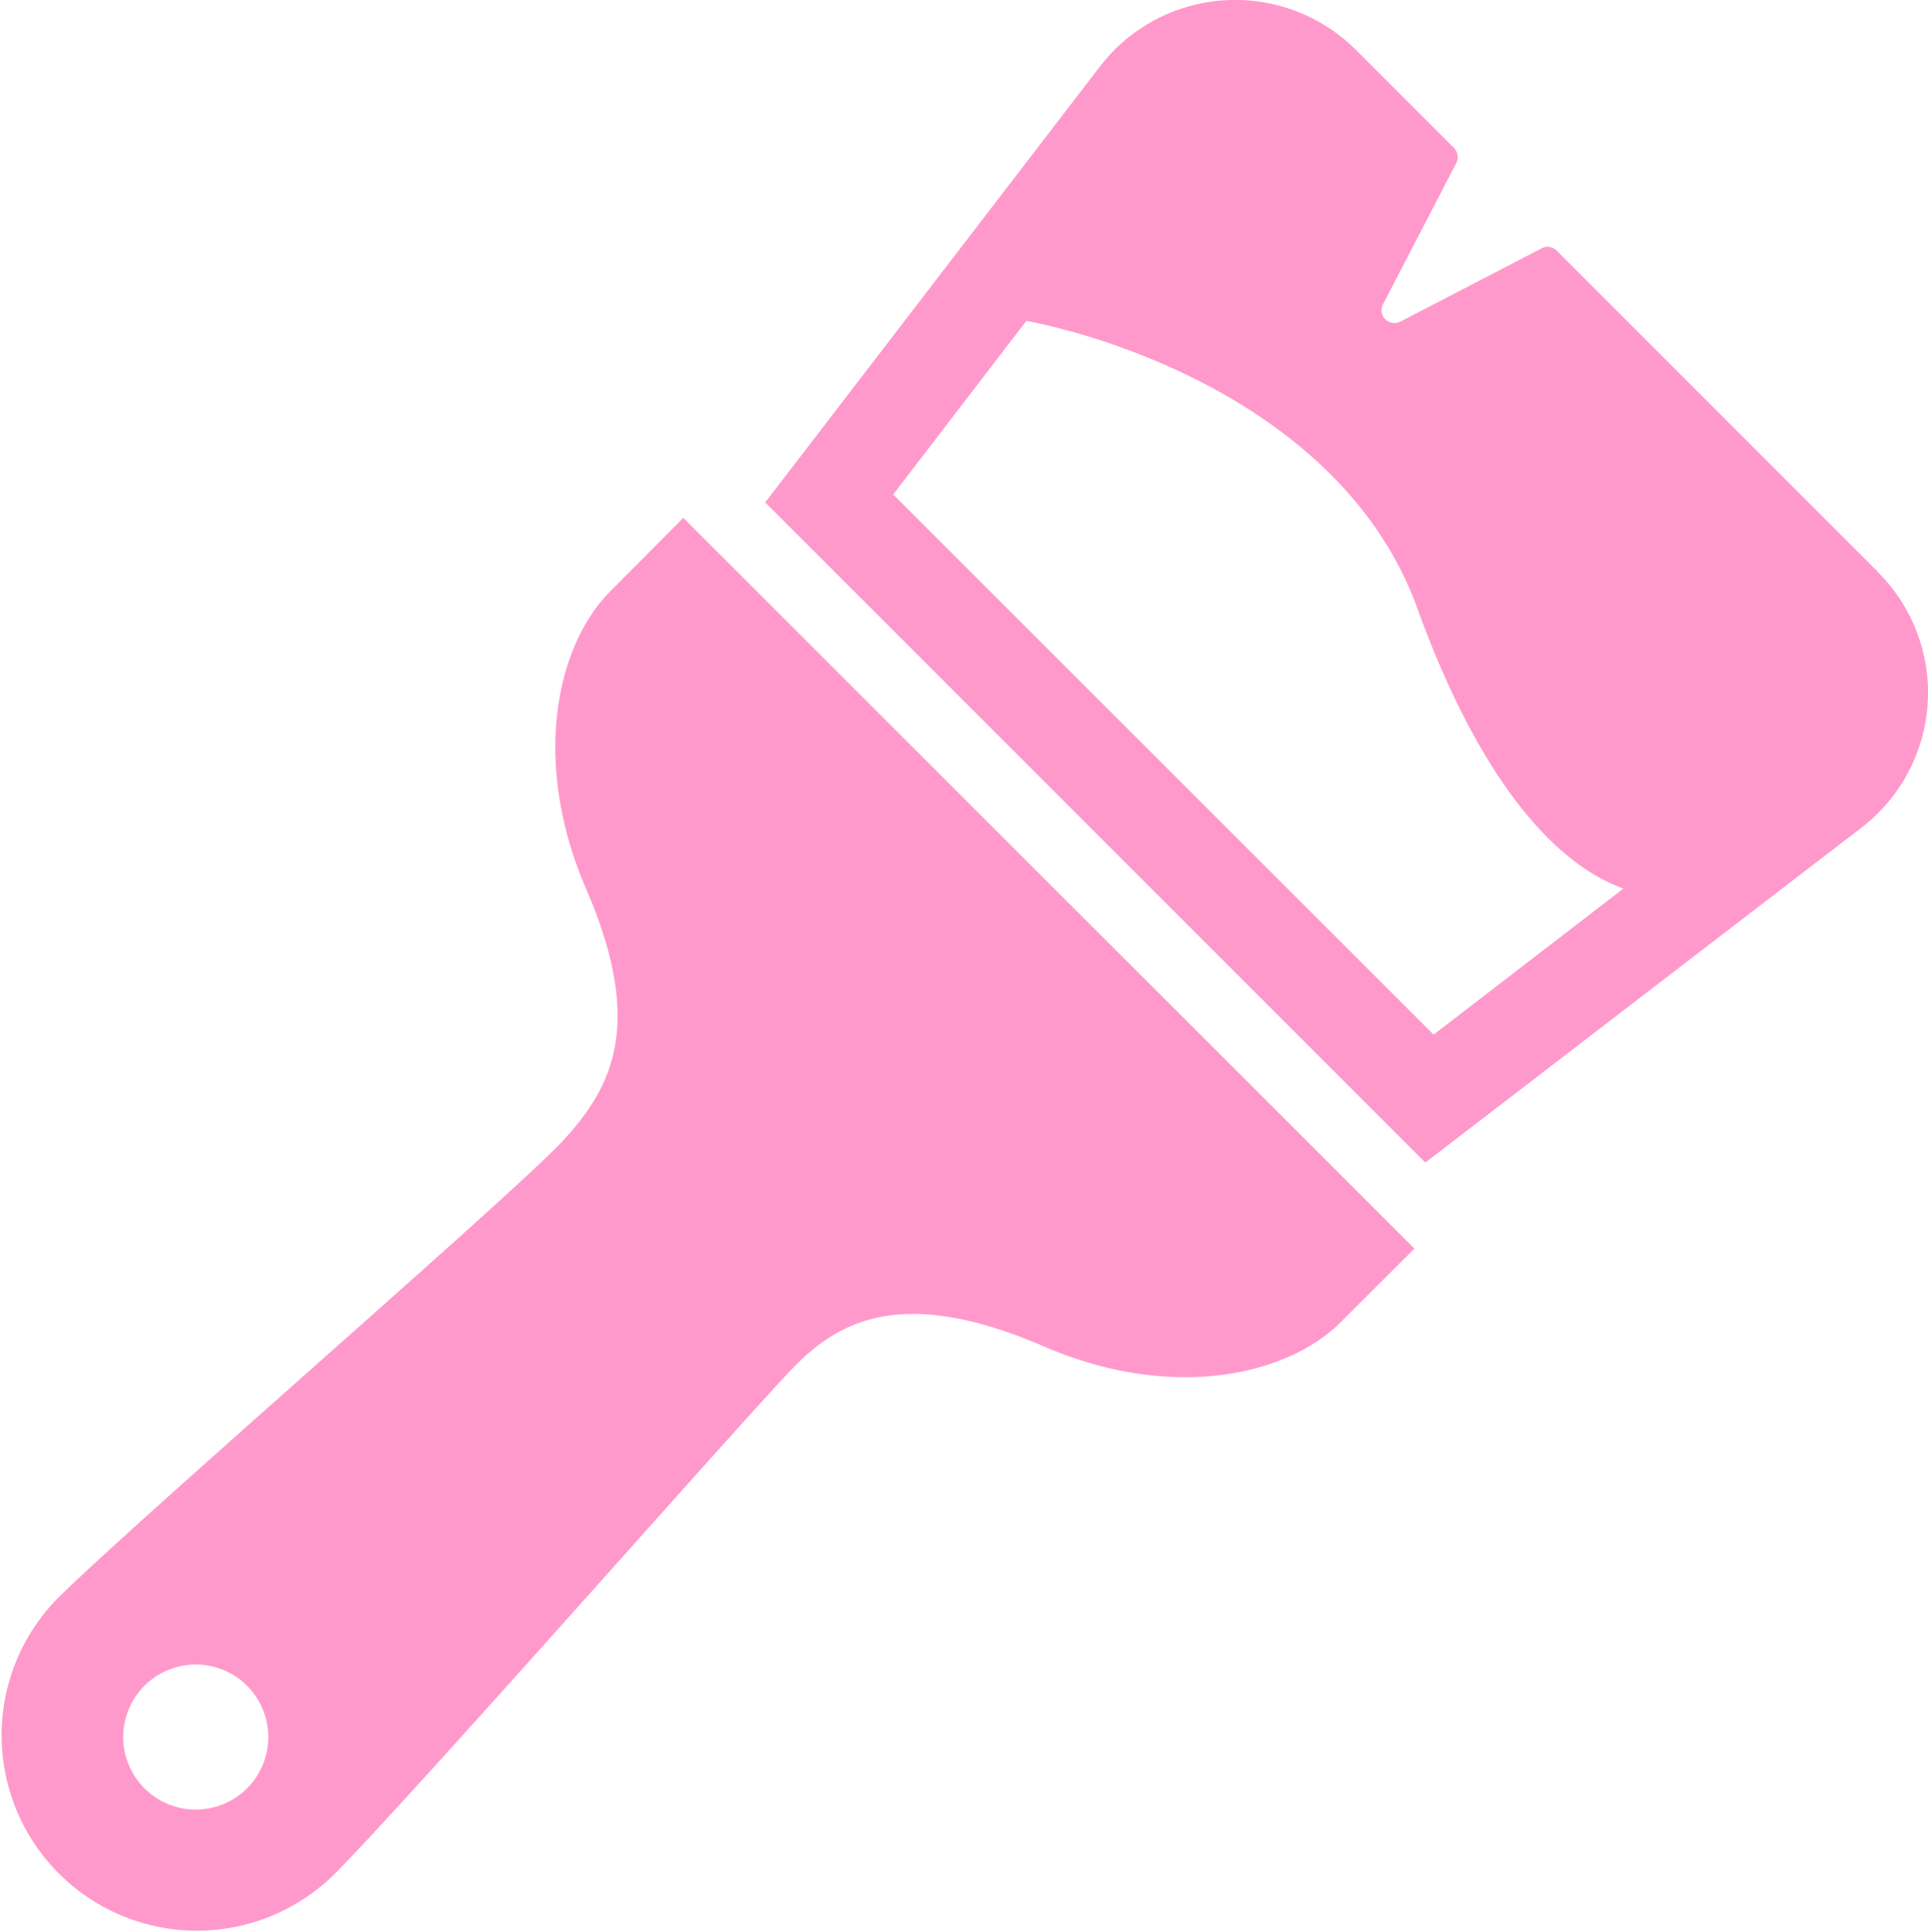<svg xmlns="http://www.w3.org/2000/svg" width="39.87" height="39.957" viewBox="0 0 39.87 39.957">
  <g id="グループ_820" data-name="グループ 820" transform="translate(0.05 0.007)">
    <path id="パス_693" data-name="パス 693" d="M12.574,138.714c-1.108,1.108-1.647,3.5-.507,6.15,1.218,2.81.539,4.1-.445,5.182-.937,1.038-8.913,7.93-10.49,9.506a4.04,4.04,0,0,0,5.713,5.713c1.577-1.577,8.406-9.35,9.506-10.49,1.015-1.054,2.373-1.655,5.182-.445,2.646,1.147,5.042.609,6.15-.507L29.2,152.31,14.081,137.2ZM5.058,163.471a1.5,1.5,0,1,1,0-2.123A1.5,1.5,0,0,1,5.058,163.471Z" transform="translate(0 -126.498)" fill="#f9c"/>
    <path id="パス_694" data-name="パス 694" d="M225.709,11.818l-6.642-6.642a.262.262,0,0,0-.312-.047l-2.919,1.514a.272.272,0,0,1-.312-.047.262.262,0,0,1-.047-.312l1.514-2.919a.272.272,0,0,0-.047-.312l-2.021-2.021a3.534,3.534,0,0,0-5-.008,4.164,4.164,0,0,0-.3.343h0L202.7,10.382l13.651,13.651,9.015-6.923a3.188,3.188,0,0,0,.343-.3,3.515,3.515,0,0,0,0-4.987Zm-9.186,9.569L205.346,10.218l2.755-3.59c1.99.382,6.634,1.936,8.086,5.947,1.132,3.13,2.615,5.2,4.261,5.791Z" transform="translate(-186.926 0)" fill="#f9c"/>
  </g>
</svg>
